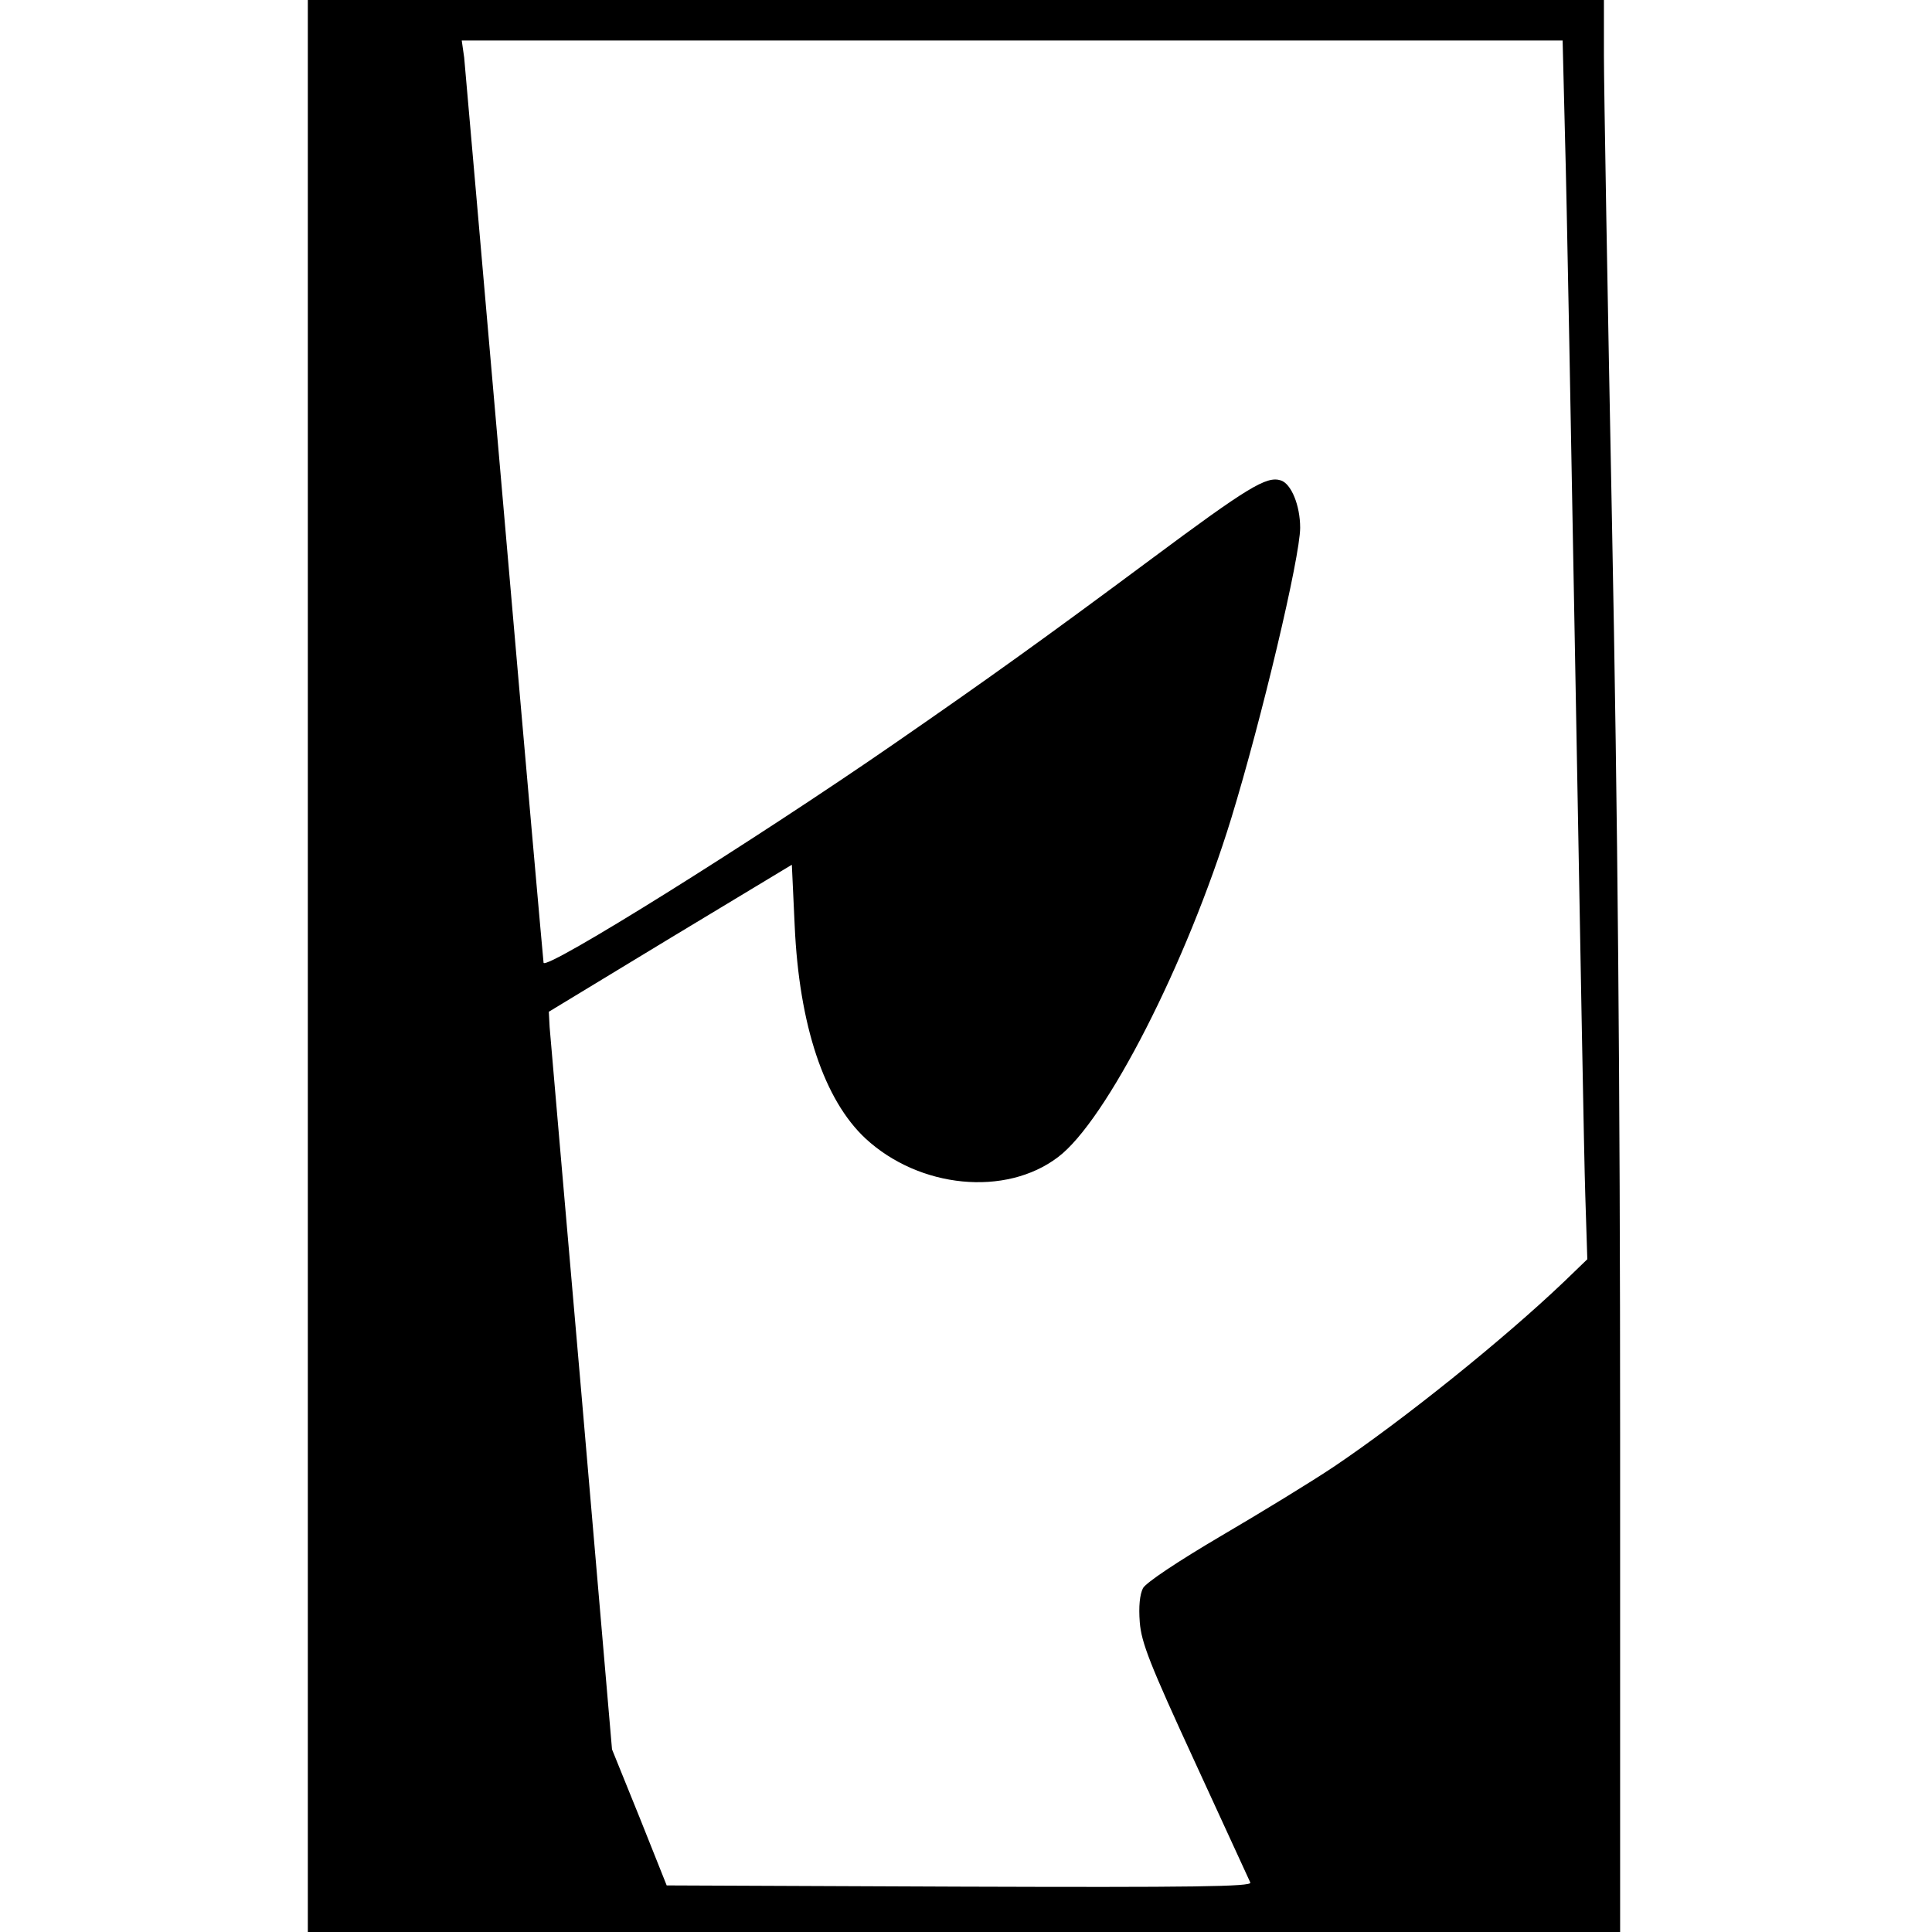 <?xml version="1.0" standalone="no"?>
<!DOCTYPE svg PUBLIC "-//W3C//DTD SVG 20010904//EN"
 "http://www.w3.org/TR/2001/REC-SVG-20010904/DTD/svg10.dtd">
<svg version="1.0" xmlns="http://www.w3.org/2000/svg"
 width="477pt" height="477pt" viewBox="0 0 477 477"
 preserveAspectRatio="xMidYMid meet">
<g transform="translate(0,477) scale(0.1,-0.1)"
fill="#000000" stroke="none">
<path d="M760 2385 l0 -2385 1620 0 1620 0 0 1228 c0 862 -6 1530 -20 2247
-11 561 -20 1082 -20 1158 l0 137 -1600 0 -1600 0 0 -2385z m3104 2043 c4
-134 15 -740 26 -1348 11 -608 21 -1176 24 -1262 l5 -157 -57 -55 c-152 -145
-398 -342 -567 -456 -55 -37 -181 -114 -280 -172 -107 -63 -185 -115 -193
-129 -8 -16 -11 -45 -8 -84 4 -51 25 -104 136 -345 72 -157 134 -291 137 -298
4 -10 -140 -12 -718 -10 l-723 3 -67 168 -68 168 -75 872 c-42 480 -77 889
-79 911 l-2 38 300 182 300 181 7 -150 c11 -247 73 -431 175 -526 133 -123
346 -144 475 -46 119 89 318 479 428 837 75 245 170 645 170 717 0 55 -22 109
-48 117 -35 11 -80 -16 -322 -196 -261 -194 -399 -293 -632 -454 -347 -240
-861 -561 -866 -541 -1 7 -45 502 -97 1102 -52 600 -97 1109 -99 1133 l-6 42
1359 0 1359 0 6 -242z"/>
</g>
</svg>
